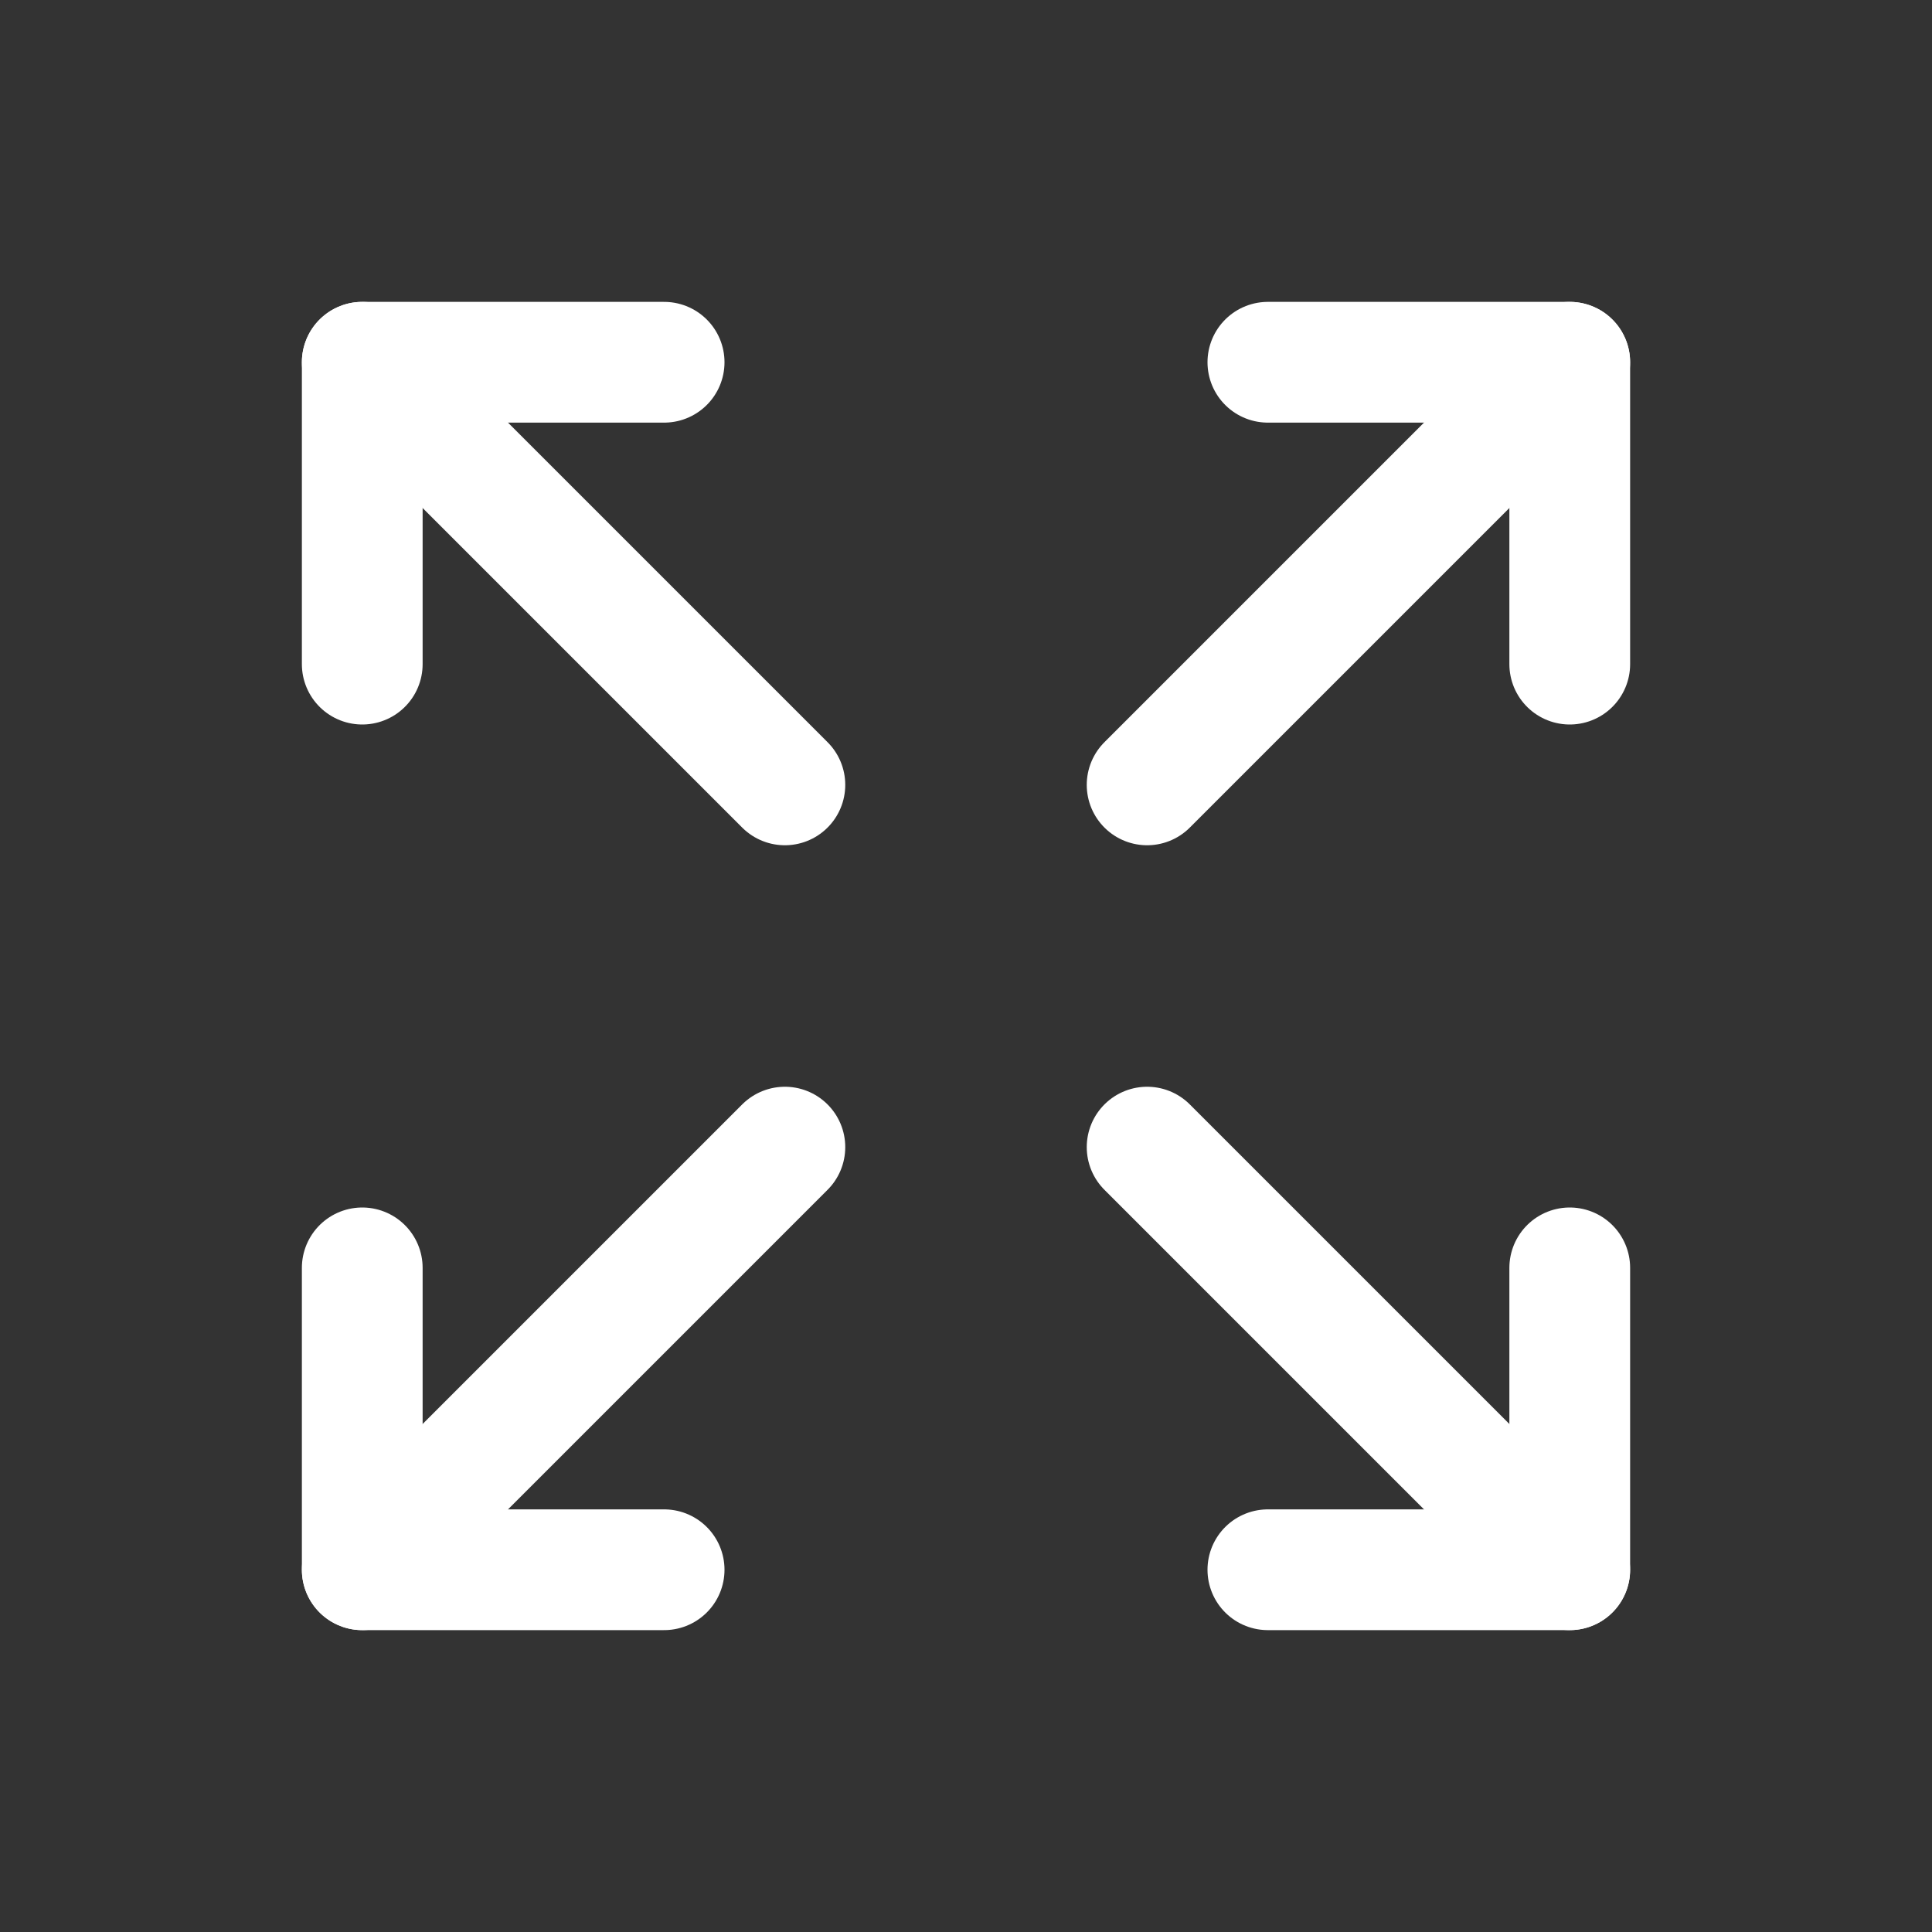 <svg width="32" height="32" viewBox="0 0 32 32" fill="none" xmlns="http://www.w3.org/2000/svg">
<rect x="0" y="0" width="32" height="32" fill="#333333" stroke="none"/>
<path d="M21 6H26V11" stroke="white" style="stroke:white;stroke-opacity:1;" stroke-width="2" stroke-linecap="round" stroke-linejoin="round"/>
<path d="M19 13L26 6" stroke="white" style="stroke:white;stroke-opacity:1;" stroke-width="2" stroke-linecap="round" stroke-linejoin="round"/>
<path d="M11 26H6V21" stroke="white" style="stroke:white;stroke-opacity:1;" stroke-width="2" stroke-linecap="round" stroke-linejoin="round"/>
<path d="M13 19L6 26" stroke="white" style="stroke:white;stroke-opacity:1;" stroke-width="2" stroke-linecap="round" stroke-linejoin="round"/>
<path d="M26 21V26H21" stroke="white" style="stroke:white;stroke-opacity:1;" stroke-width="2" stroke-linecap="round" stroke-linejoin="round"/>
<path d="M19 19L26 26" stroke="white" style="stroke:white;stroke-opacity:1;" stroke-width="2" stroke-linecap="round" stroke-linejoin="round"/>
<path d="M6 11V6H11" stroke="white" style="stroke:white;stroke-opacity:1;" stroke-width="2" stroke-linecap="round" stroke-linejoin="round"/>
<path d="M13 13L6 6" stroke="white" style="stroke:white;stroke-opacity:1;" stroke-width="2" stroke-linecap="round" stroke-linejoin="round"/>
</svg>
